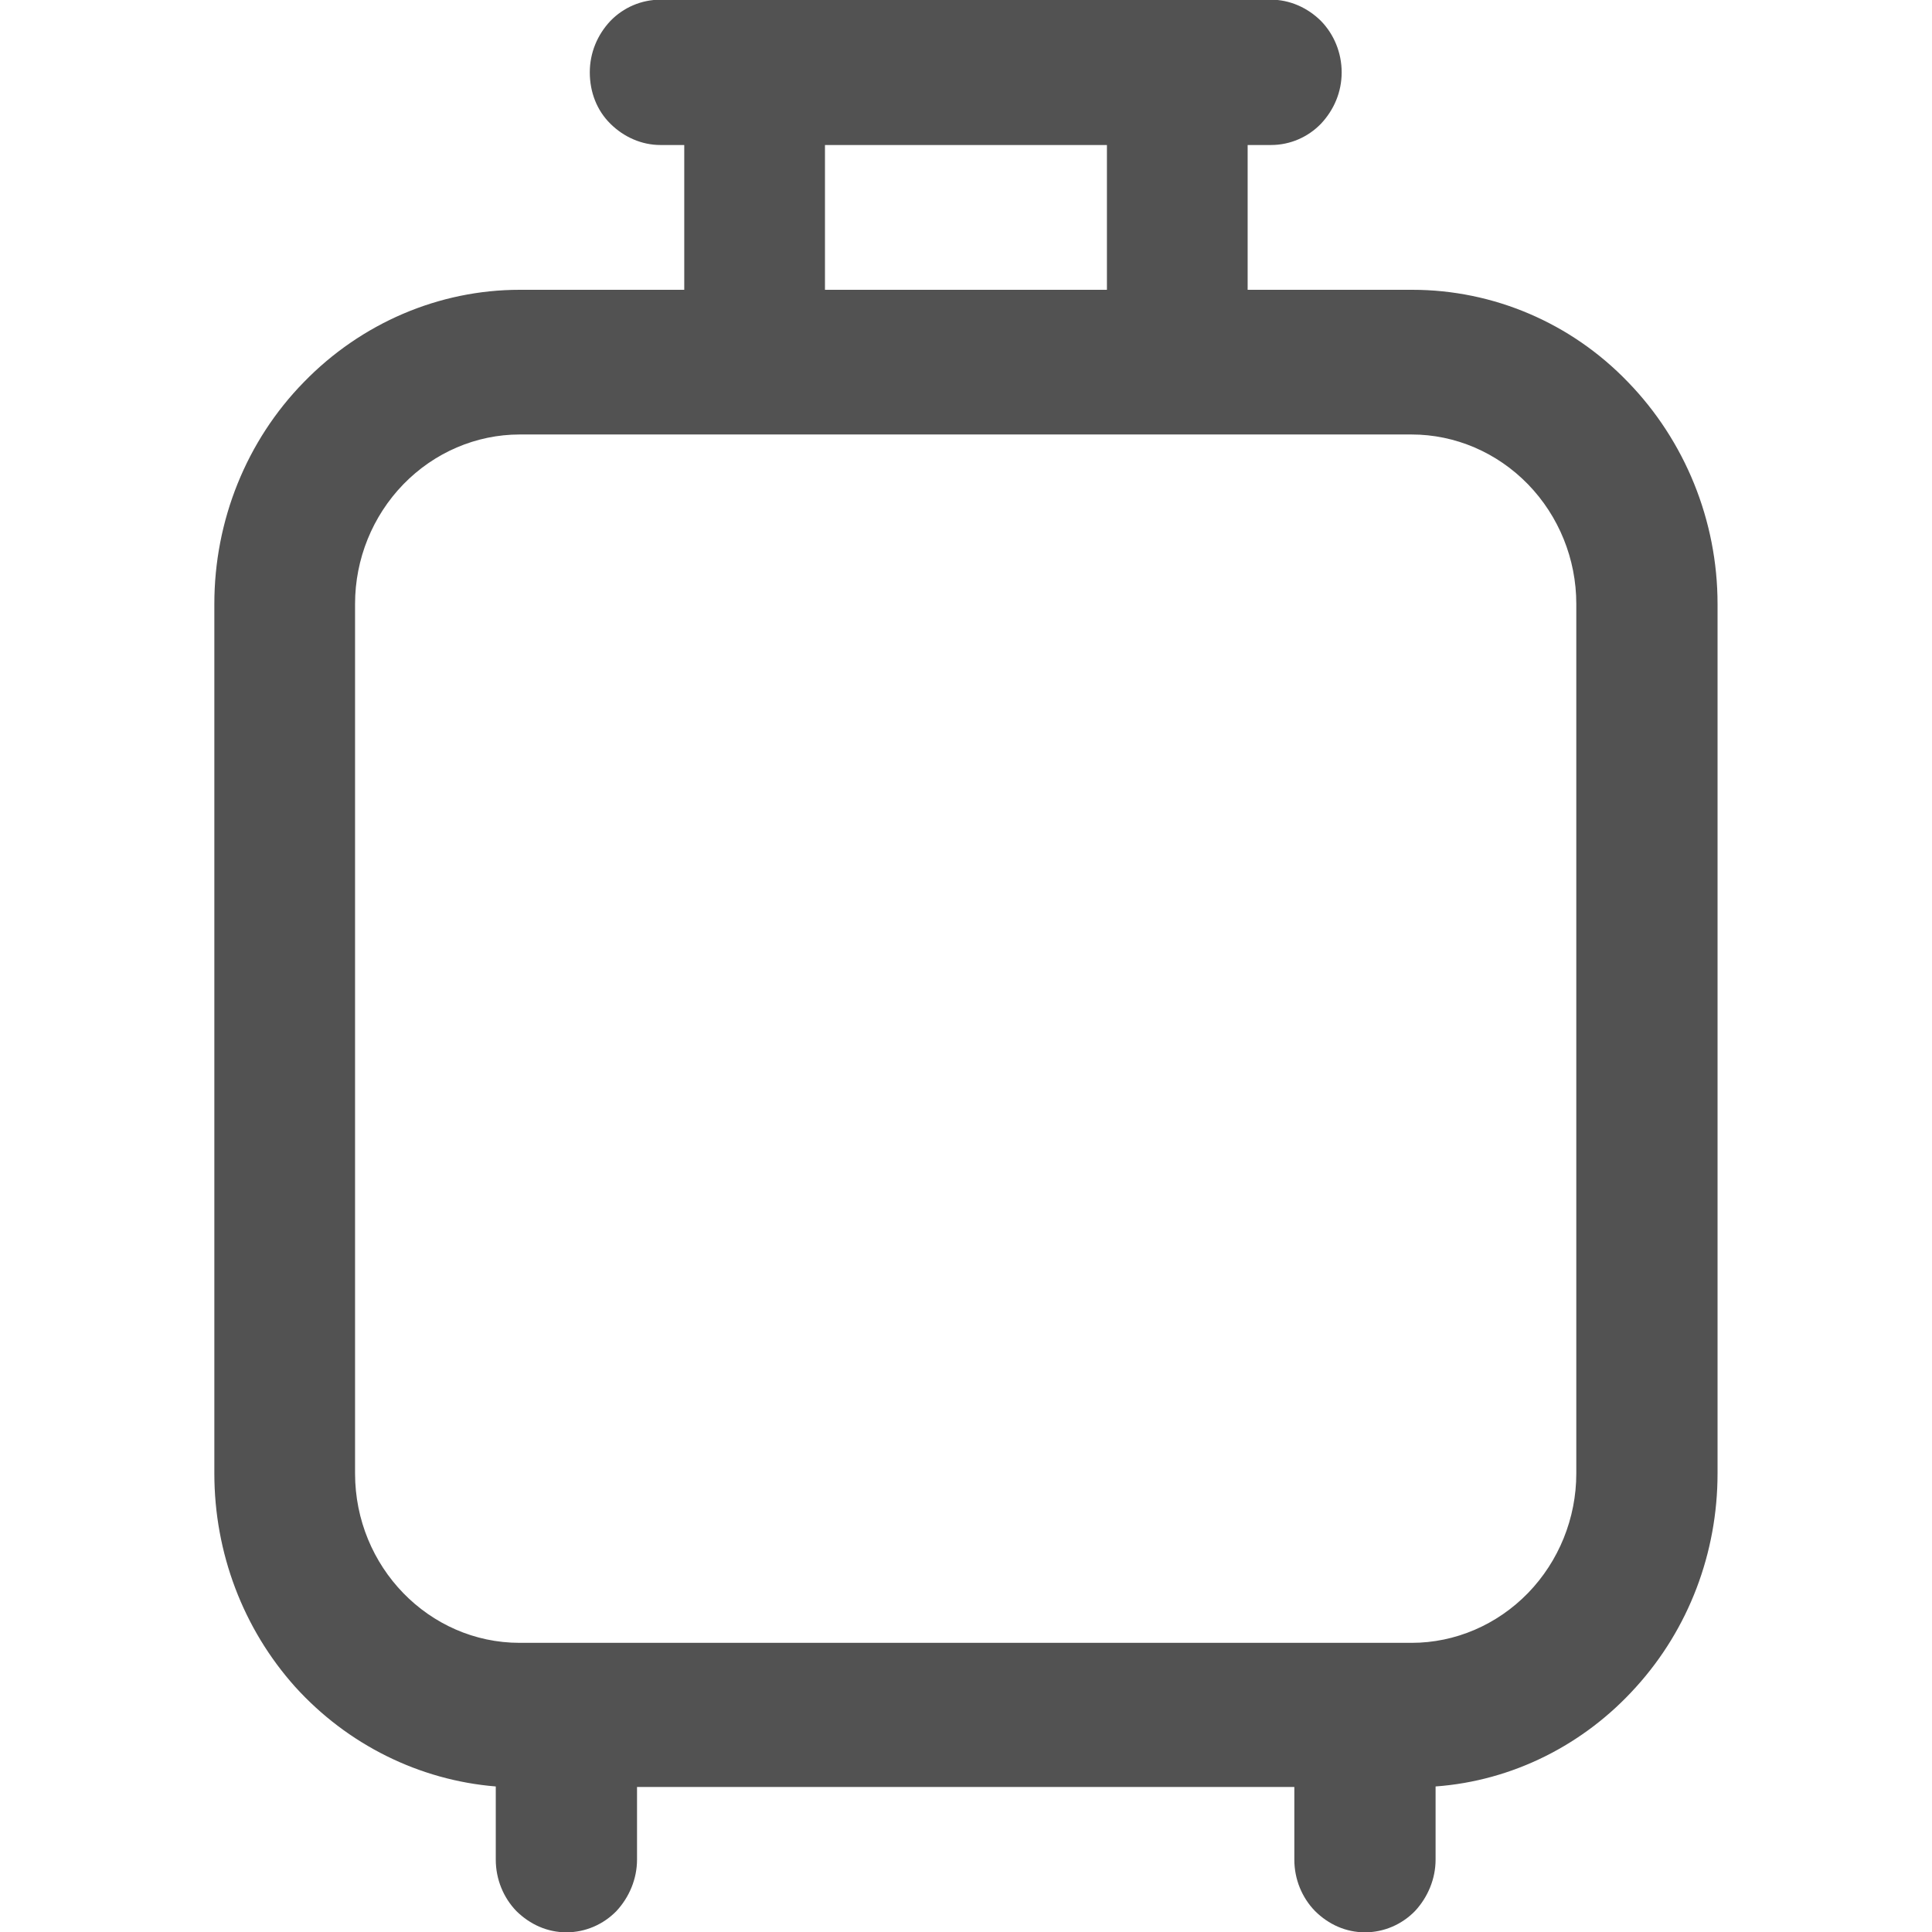 <svg width="18" height="18" viewBox="0 0 18 18" fill="none" xmlns="http://www.w3.org/2000/svg">
<g clip-path="url(#clip0_565_1167)">
<path d="M6.37 1.351H6.153C5.98 1.351 5.813 1.278 5.687 1.153C5.56 1.028 5.495 0.857 5.495 0.674C5.495 0.492 5.565 0.325 5.687 0.195C5.808 0.07 5.975 -0.003 6.153 -0.003H11.842C12.014 -0.003 12.181 0.07 12.307 0.195C12.429 0.32 12.5 0.492 12.5 0.674C12.5 0.857 12.429 1.023 12.307 1.153C12.186 1.278 12.019 1.351 11.842 1.351H11.624V2.7H13.158C13.912 2.7 14.636 3.007 15.167 3.559C15.698 4.106 16.002 4.85 16.002 5.626V13.728C16.002 14.467 15.734 15.175 15.243 15.717C14.757 16.258 14.089 16.592 13.375 16.644V17.326C13.375 17.503 13.304 17.675 13.183 17.805C13.061 17.93 12.894 18.003 12.717 18.003C12.54 18.003 12.378 17.93 12.252 17.805C12.13 17.68 12.059 17.508 12.059 17.326V16.649H5.935V17.326C5.935 17.503 5.864 17.675 5.743 17.805C5.621 17.93 5.454 18.003 5.277 18.003C5.1 18.003 4.938 17.93 4.811 17.805C4.69 17.68 4.619 17.508 4.619 17.326V16.644C3.905 16.586 3.237 16.253 2.751 15.717C2.265 15.175 1.997 14.467 1.997 13.728V5.626C1.997 4.85 2.296 4.106 2.832 3.559C3.364 3.012 4.087 2.7 4.842 2.7H6.375V1.351H6.37ZM7.686 1.351V2.7H10.313V1.351H7.686ZM13.152 15.306C13.557 15.306 13.947 15.139 14.236 14.842C14.524 14.545 14.686 14.144 14.686 13.728V5.626C14.686 5.209 14.524 4.809 14.236 4.512C13.947 4.215 13.557 4.048 13.152 4.048H4.842C4.437 4.048 4.047 4.215 3.758 4.512C3.47 4.809 3.308 5.209 3.308 5.626V13.728C3.308 14.597 3.996 15.306 4.842 15.306H13.152Z" fill="#525252"/>
</g>
<defs>
<clipPath id="clip0_565_1167">
<rect width="18" height="18.005" fill="white" transform="translate(0 -0.003)"/>
</clipPath>
</defs>
</svg>
